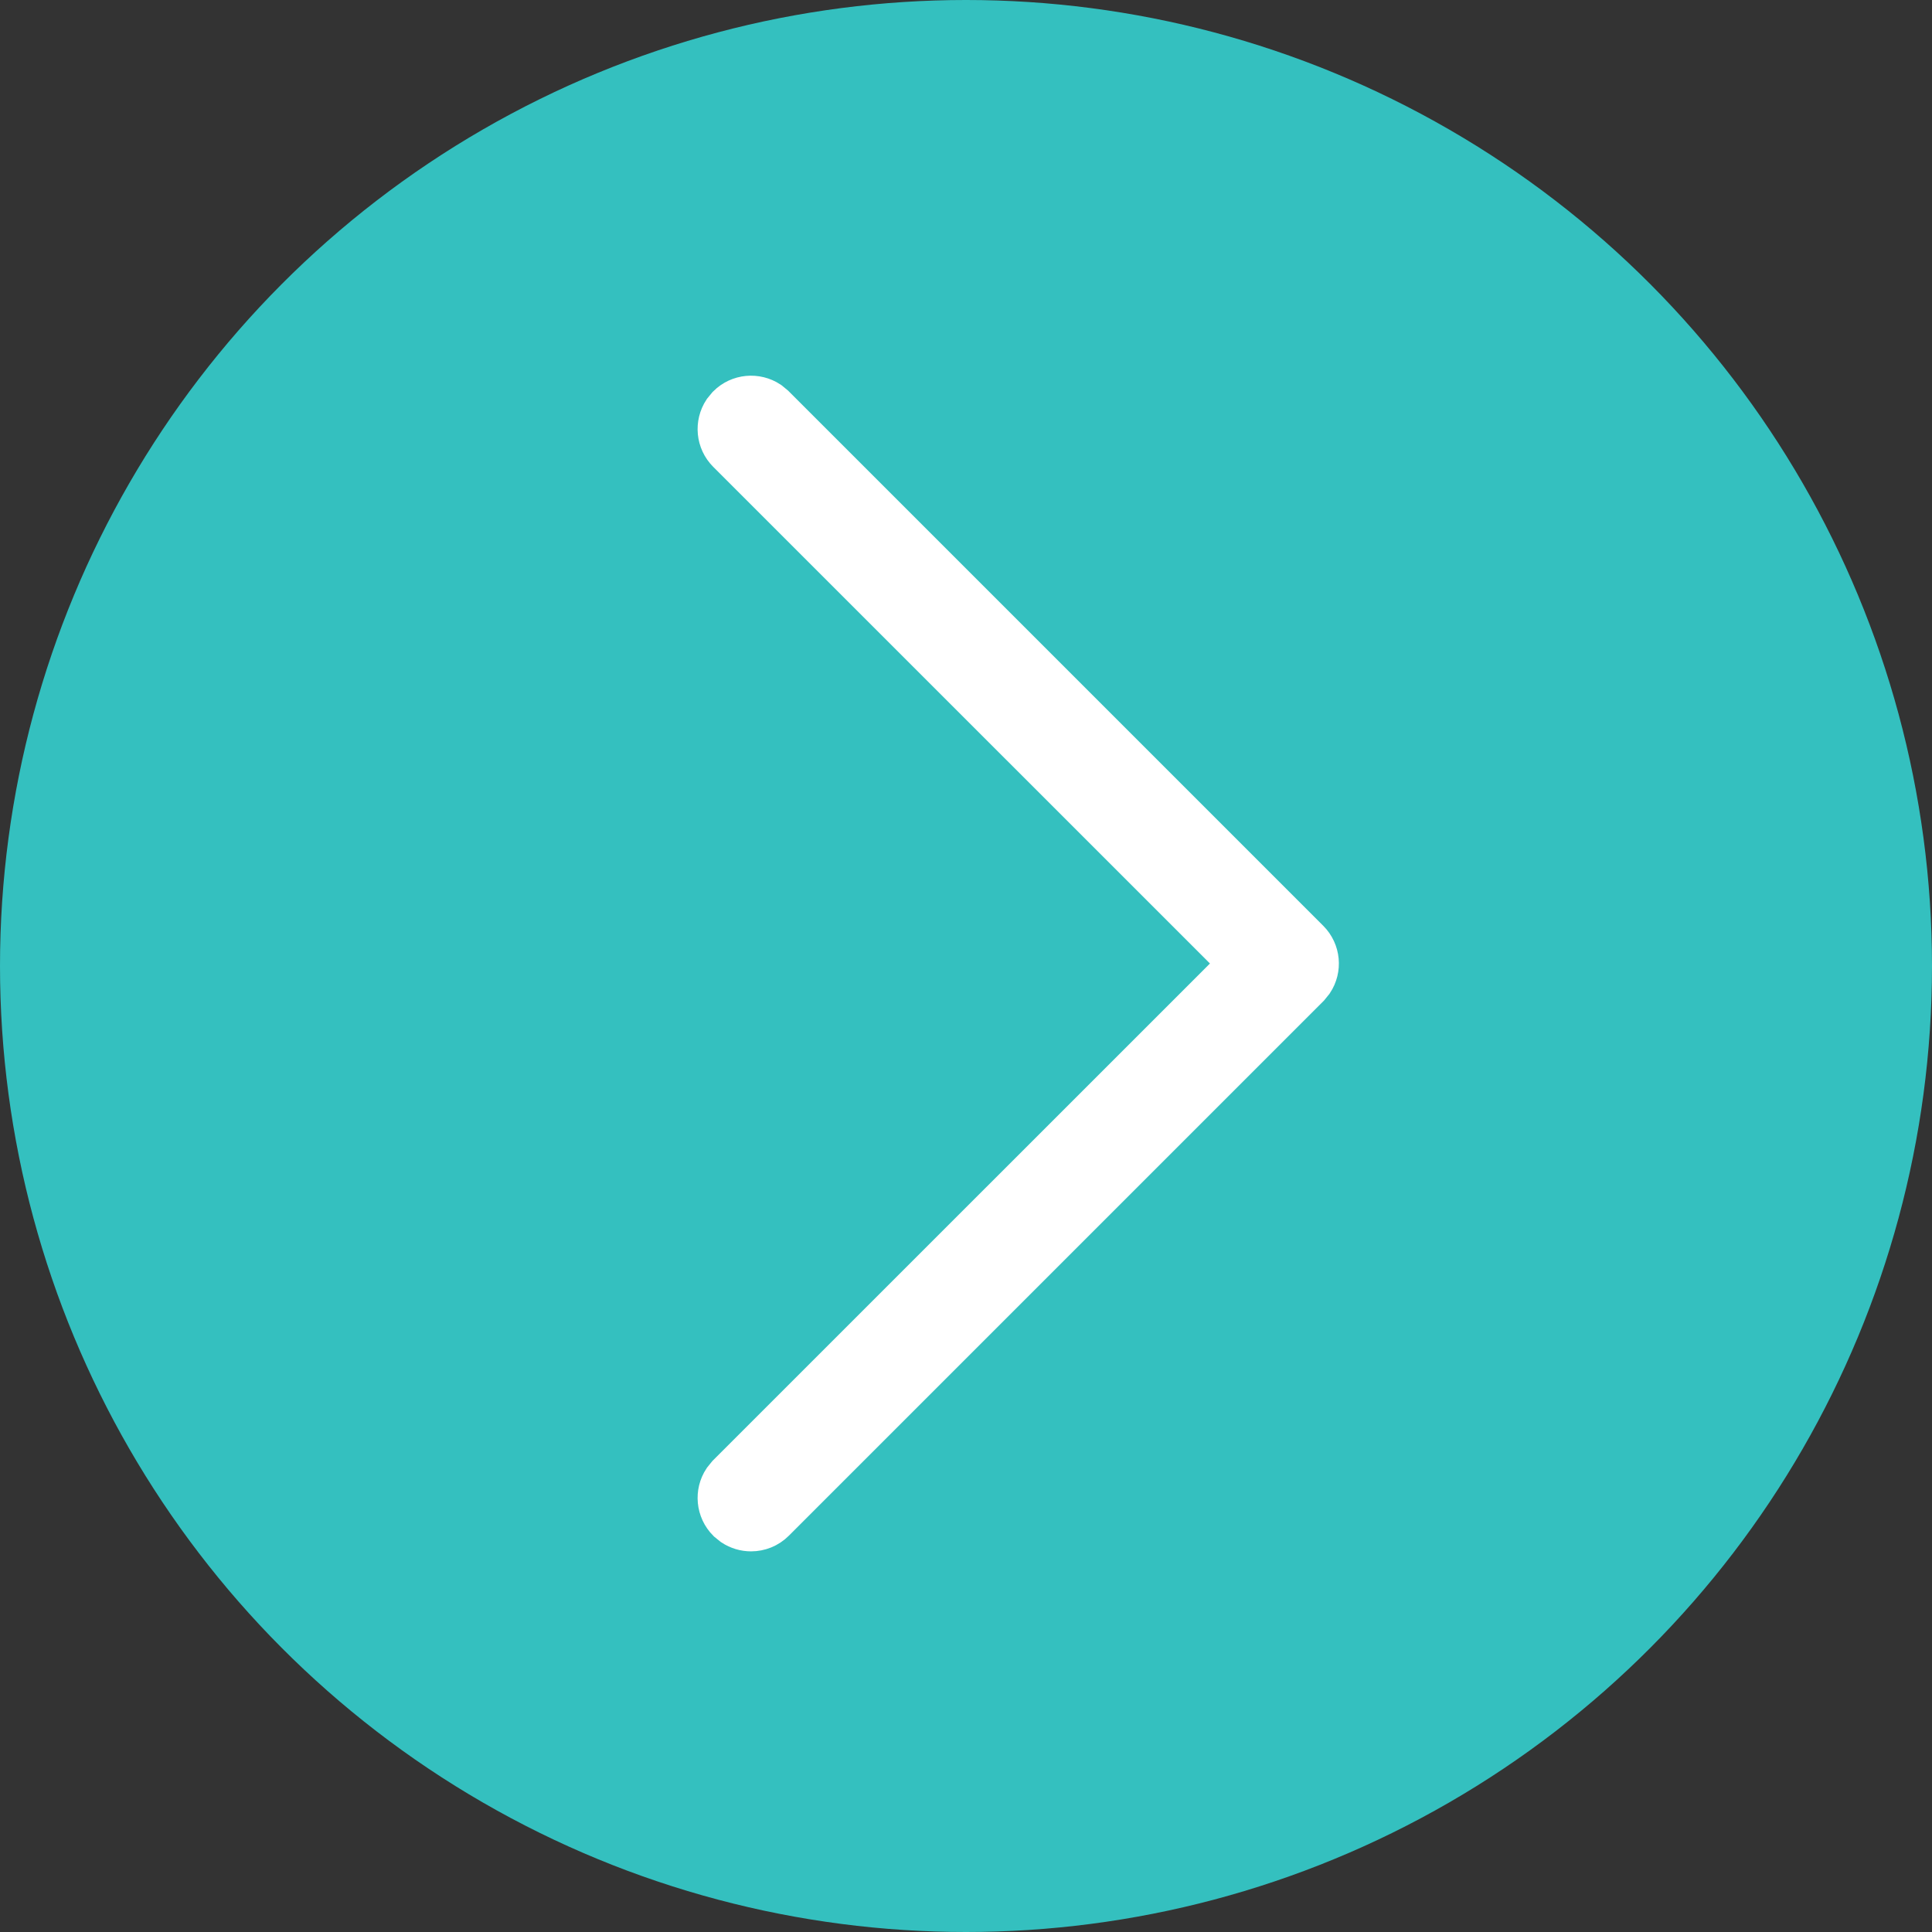 <?xml version="1.0" encoding="UTF-8"?> <svg xmlns="http://www.w3.org/2000/svg" width="24" height="24" viewBox="0 0 24 24" fill="none"><rect x="0" y="0" width="24" height="24" fill="#333333" stroke="none"/><circle cx="12" cy="12" r="12" fill="#34C0BF"></circle><path d="M9.048 5.049C9.184 4.913 9.394 4.896 9.549 4.998L9.611 5.049L16.25 11.688C16.386 11.824 16.403 12.034 16.301 12.188L16.25 12.251L9.611 18.89C9.534 18.967 9.432 19.006 9.33 19.006C9.253 19.006 9.177 18.984 9.11 18.94L9.048 18.89C8.912 18.753 8.895 18.543 8.997 18.389L9.048 18.326L15.218 12.157L15.405 11.969L15.218 11.781L9.048 5.612C8.912 5.476 8.895 5.266 8.997 5.111L9.048 5.049Z" fill="white" stroke="white" stroke-width="0.531"></path></svg> 